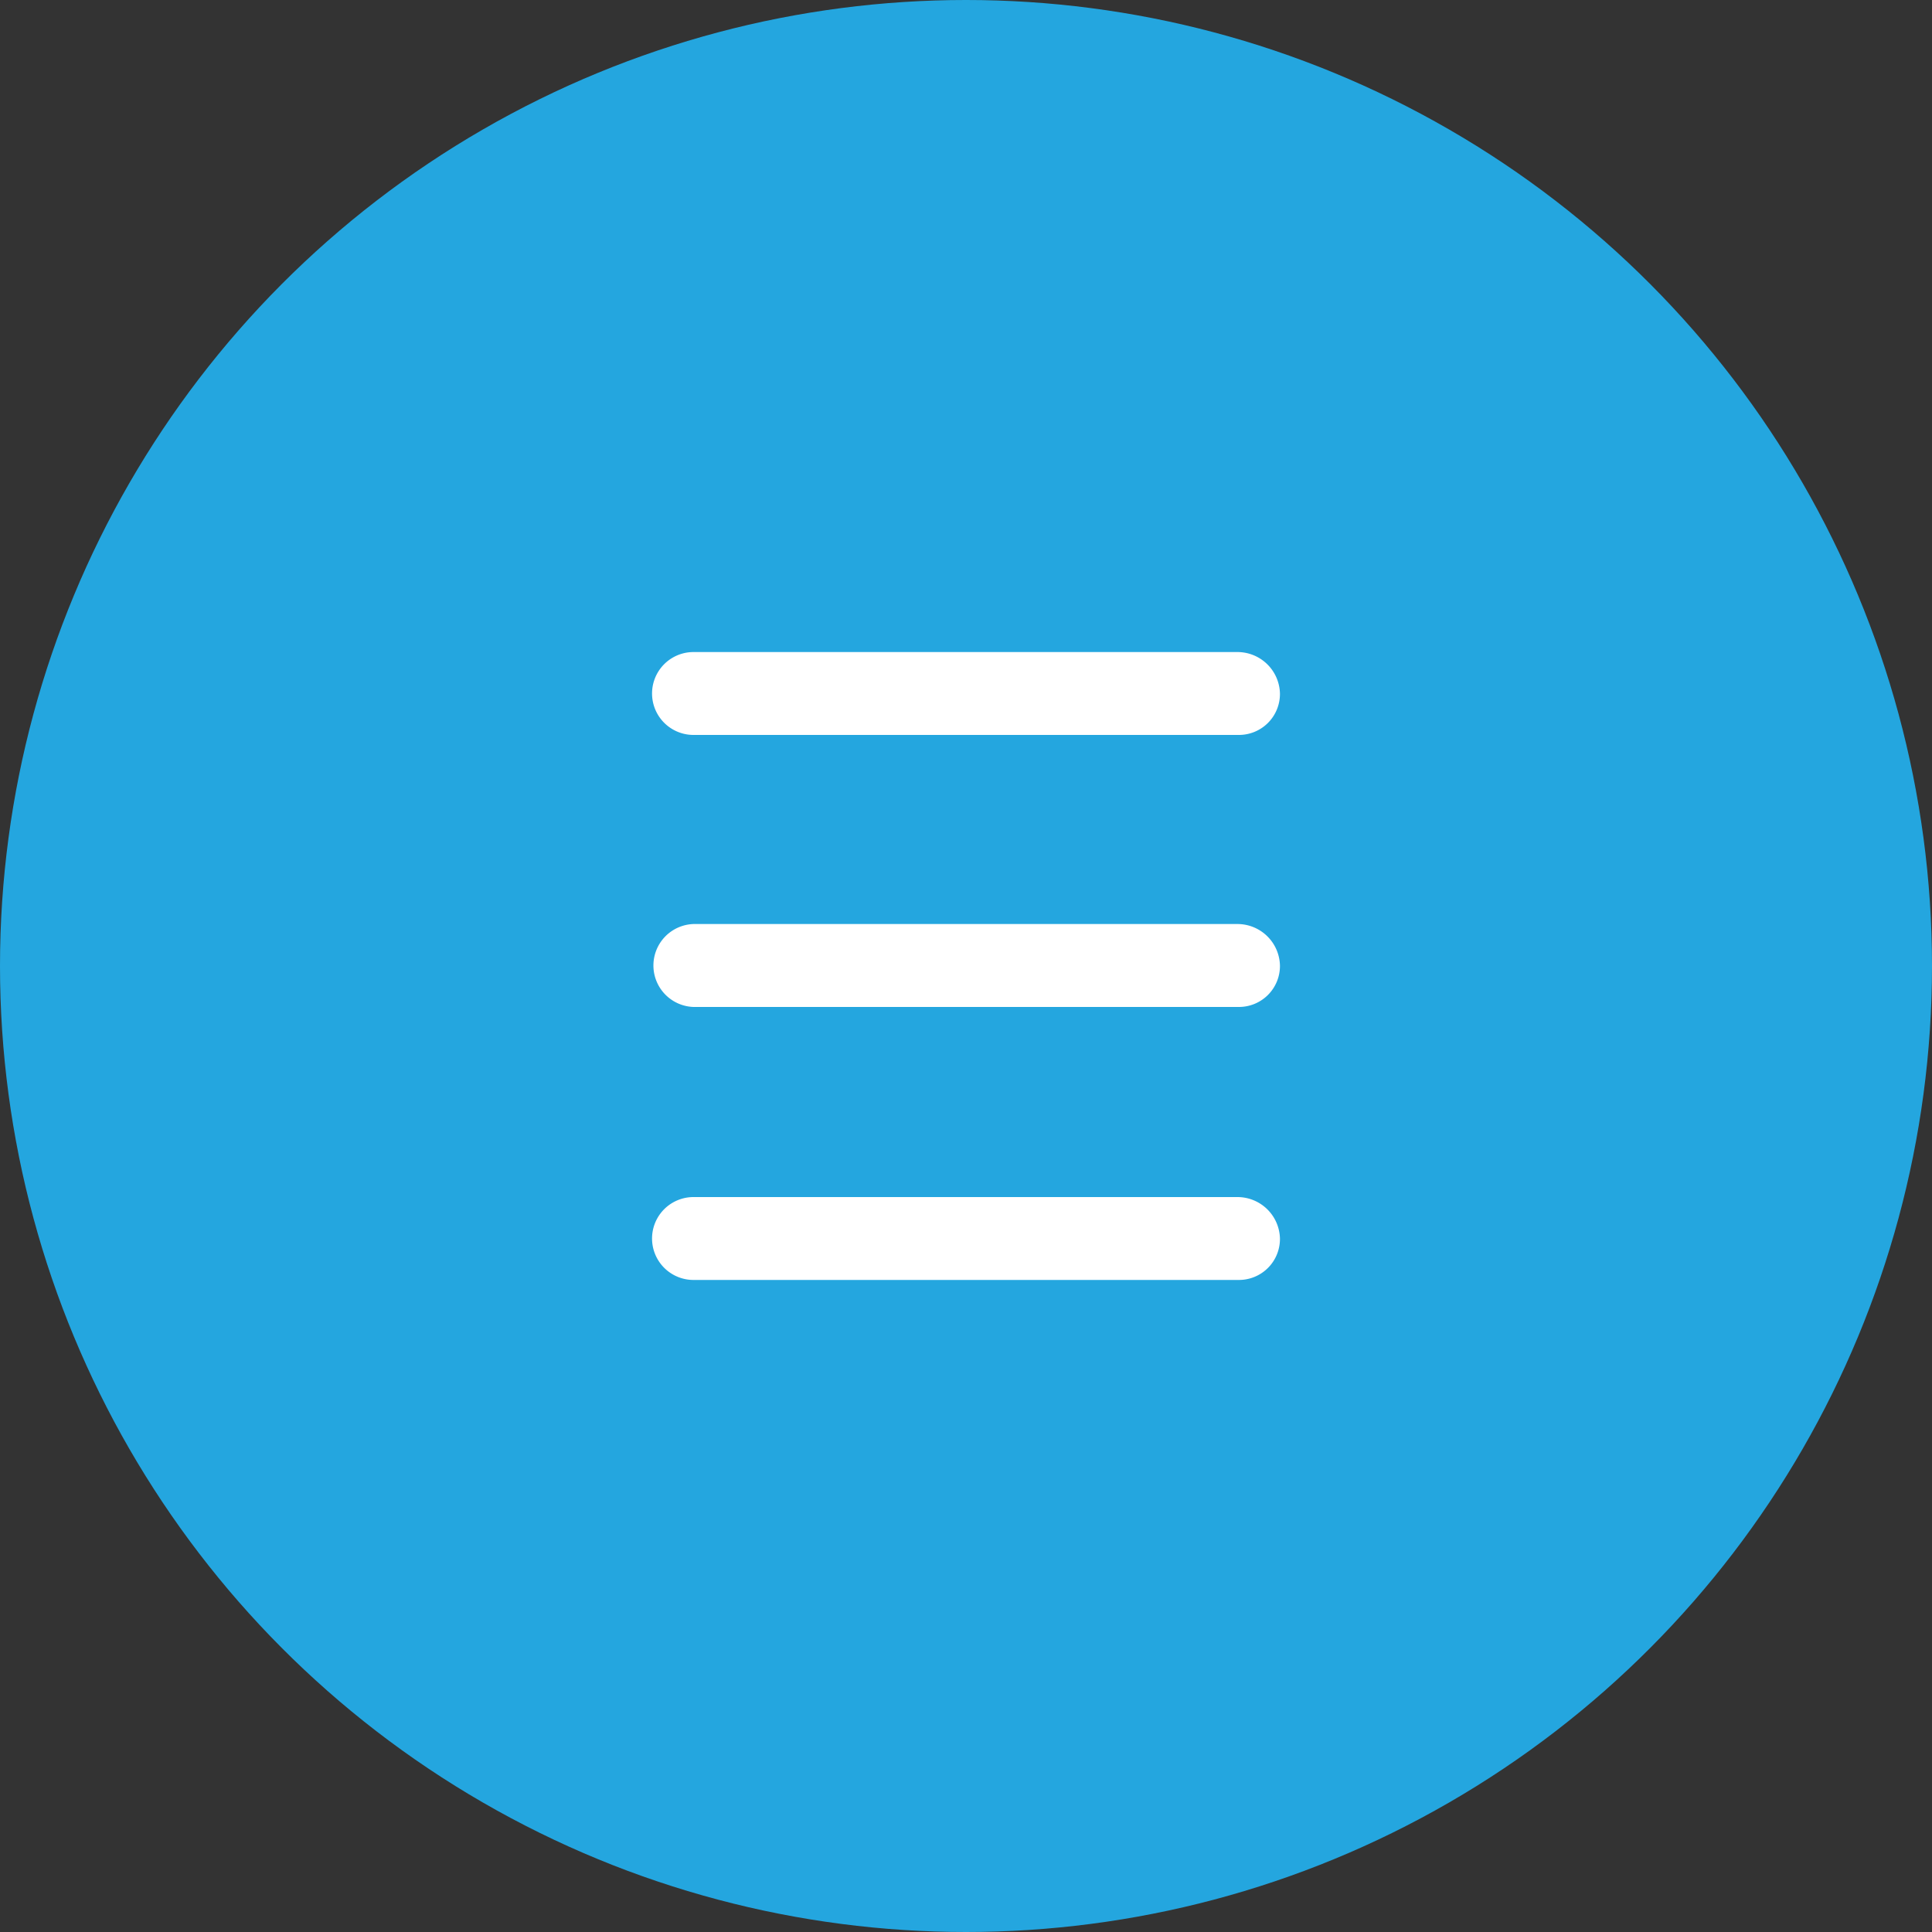 <svg xmlns="http://www.w3.org/2000/svg" width="40" height="40" viewBox="0 0 40 40"><rect x="0" y="0" width="40" height="40" fill="#333333" stroke="none"/><defs><style>.a{fill:#24a6df;}.b{fill:#fff;}</style></defs><g transform="translate(-403 -28)"><circle class="a" cx="20" cy="20" r="20" transform="translate(403 28)"/><g transform="translate(416.5 41.5)"><path class="b" d="M166,140.485H154.732a.858.858,0,0,0,0,1.716h11.284a.849.849,0,0,0,.858-.858A.88.88,0,0,0,166,140.485Z" transform="translate(-153.874 -140.485)"/><path class="b" d="M166,161.114H154.732a.858.858,0,0,0,0,1.716h11.284a.849.849,0,0,0,.858-.858A.88.88,0,0,0,166,161.114Z" transform="translate(-153.874 -149.83)"/><path class="b" d="M166,150.78H154.732a.859.859,0,0,0,0,1.717h11.284a.849.849,0,0,0,.858-.859A.88.88,0,0,0,166,150.78Z" transform="translate(-153.874 -145.149)"/></g></g></svg>